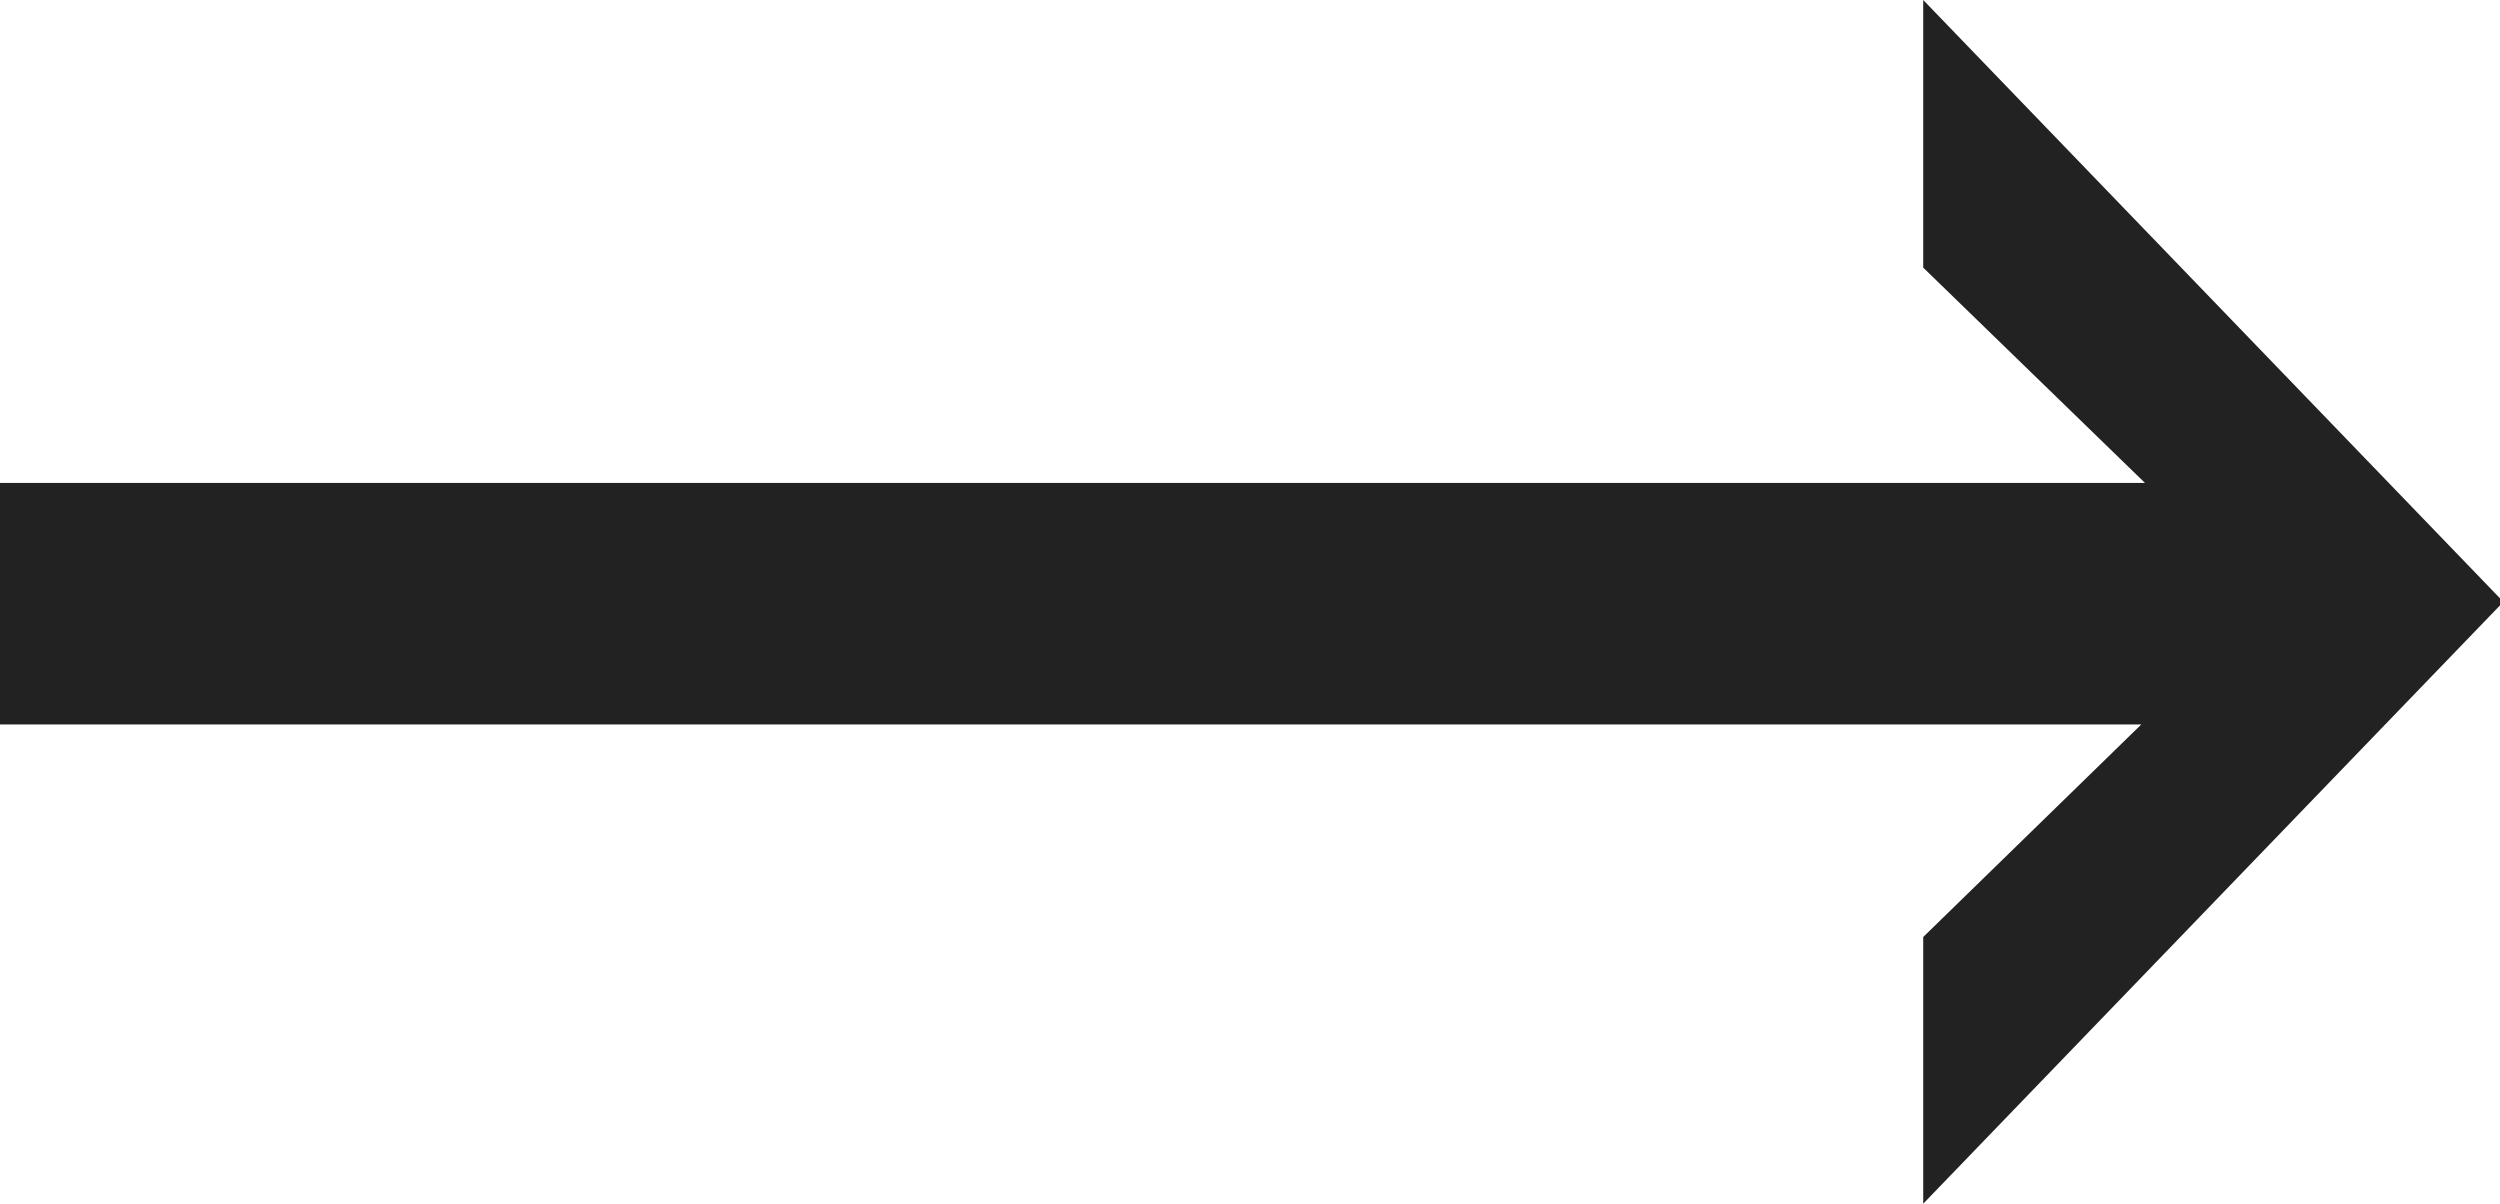 <svg xmlns="http://www.w3.org/2000/svg" width="8.127" height="3.914" viewBox="0 0 8.127 3.914">
  <path id="パス_2622" data-name="パス 2622" d="M78.612,9.109h6.973l-.721-.7V7.539l1.875,1.945v.023l-1.875,1.945v-.867l.709-.691H78.612Z" transform="translate(-78.612 -7.539)" fill="#222"/>
</svg>
